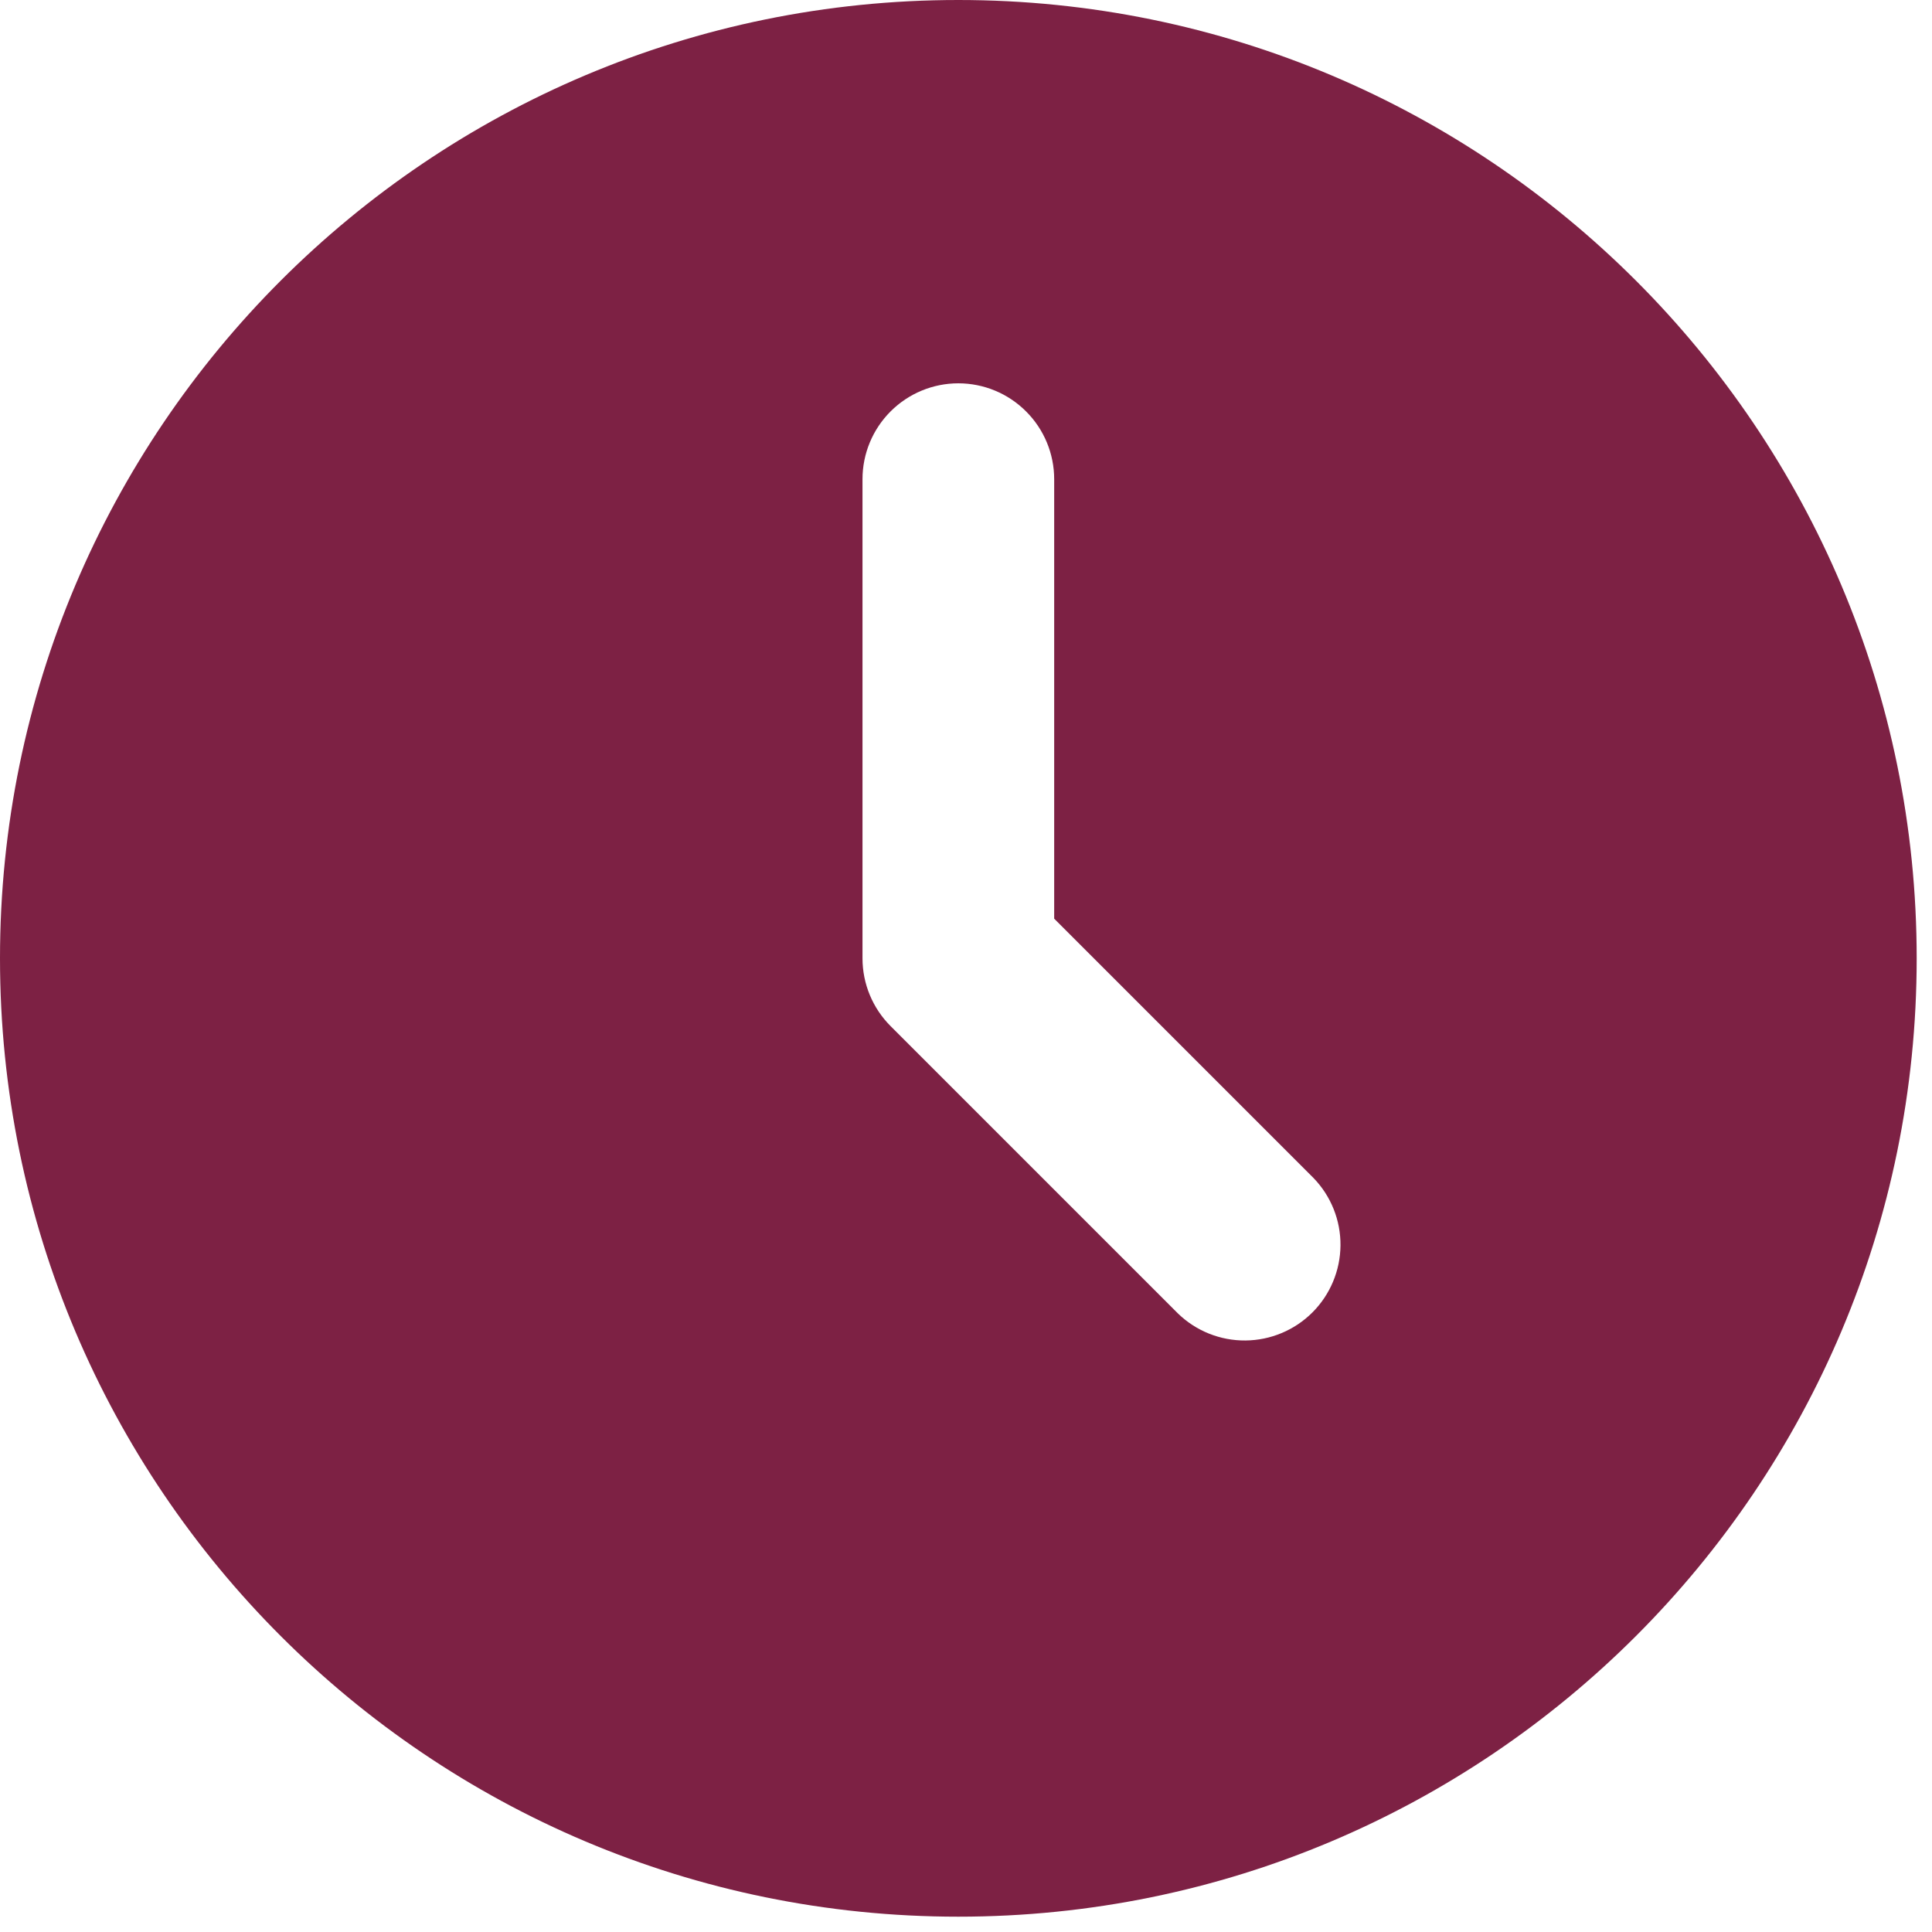 <svg width="42" height="42" viewBox="0 0 42 42" fill="none" xmlns="http://www.w3.org/2000/svg">
<path d="M20.833 0C32.34 0 41.667 9.327 41.667 20.833C41.667 32.34 32.34 41.667 20.833 41.667C9.327 41.667 0 32.34 0 20.833C0 9.327 9.327 0 20.833 0ZM20.833 8.333C20.281 8.333 19.751 8.553 19.36 8.944C18.97 9.334 18.75 9.864 18.75 10.417V20.833C18.75 21.386 18.97 21.916 19.36 22.306L25.61 28.556C26.003 28.936 26.53 29.146 27.076 29.141C27.622 29.136 28.145 28.917 28.531 28.531C28.917 28.145 29.136 27.622 29.141 27.076C29.146 26.53 28.936 26.003 28.556 25.61L22.917 19.971V10.417C22.917 9.864 22.697 9.334 22.306 8.944C21.916 8.553 21.386 8.333 20.833 8.333Z" fill="#7D2144"/>
</svg>
